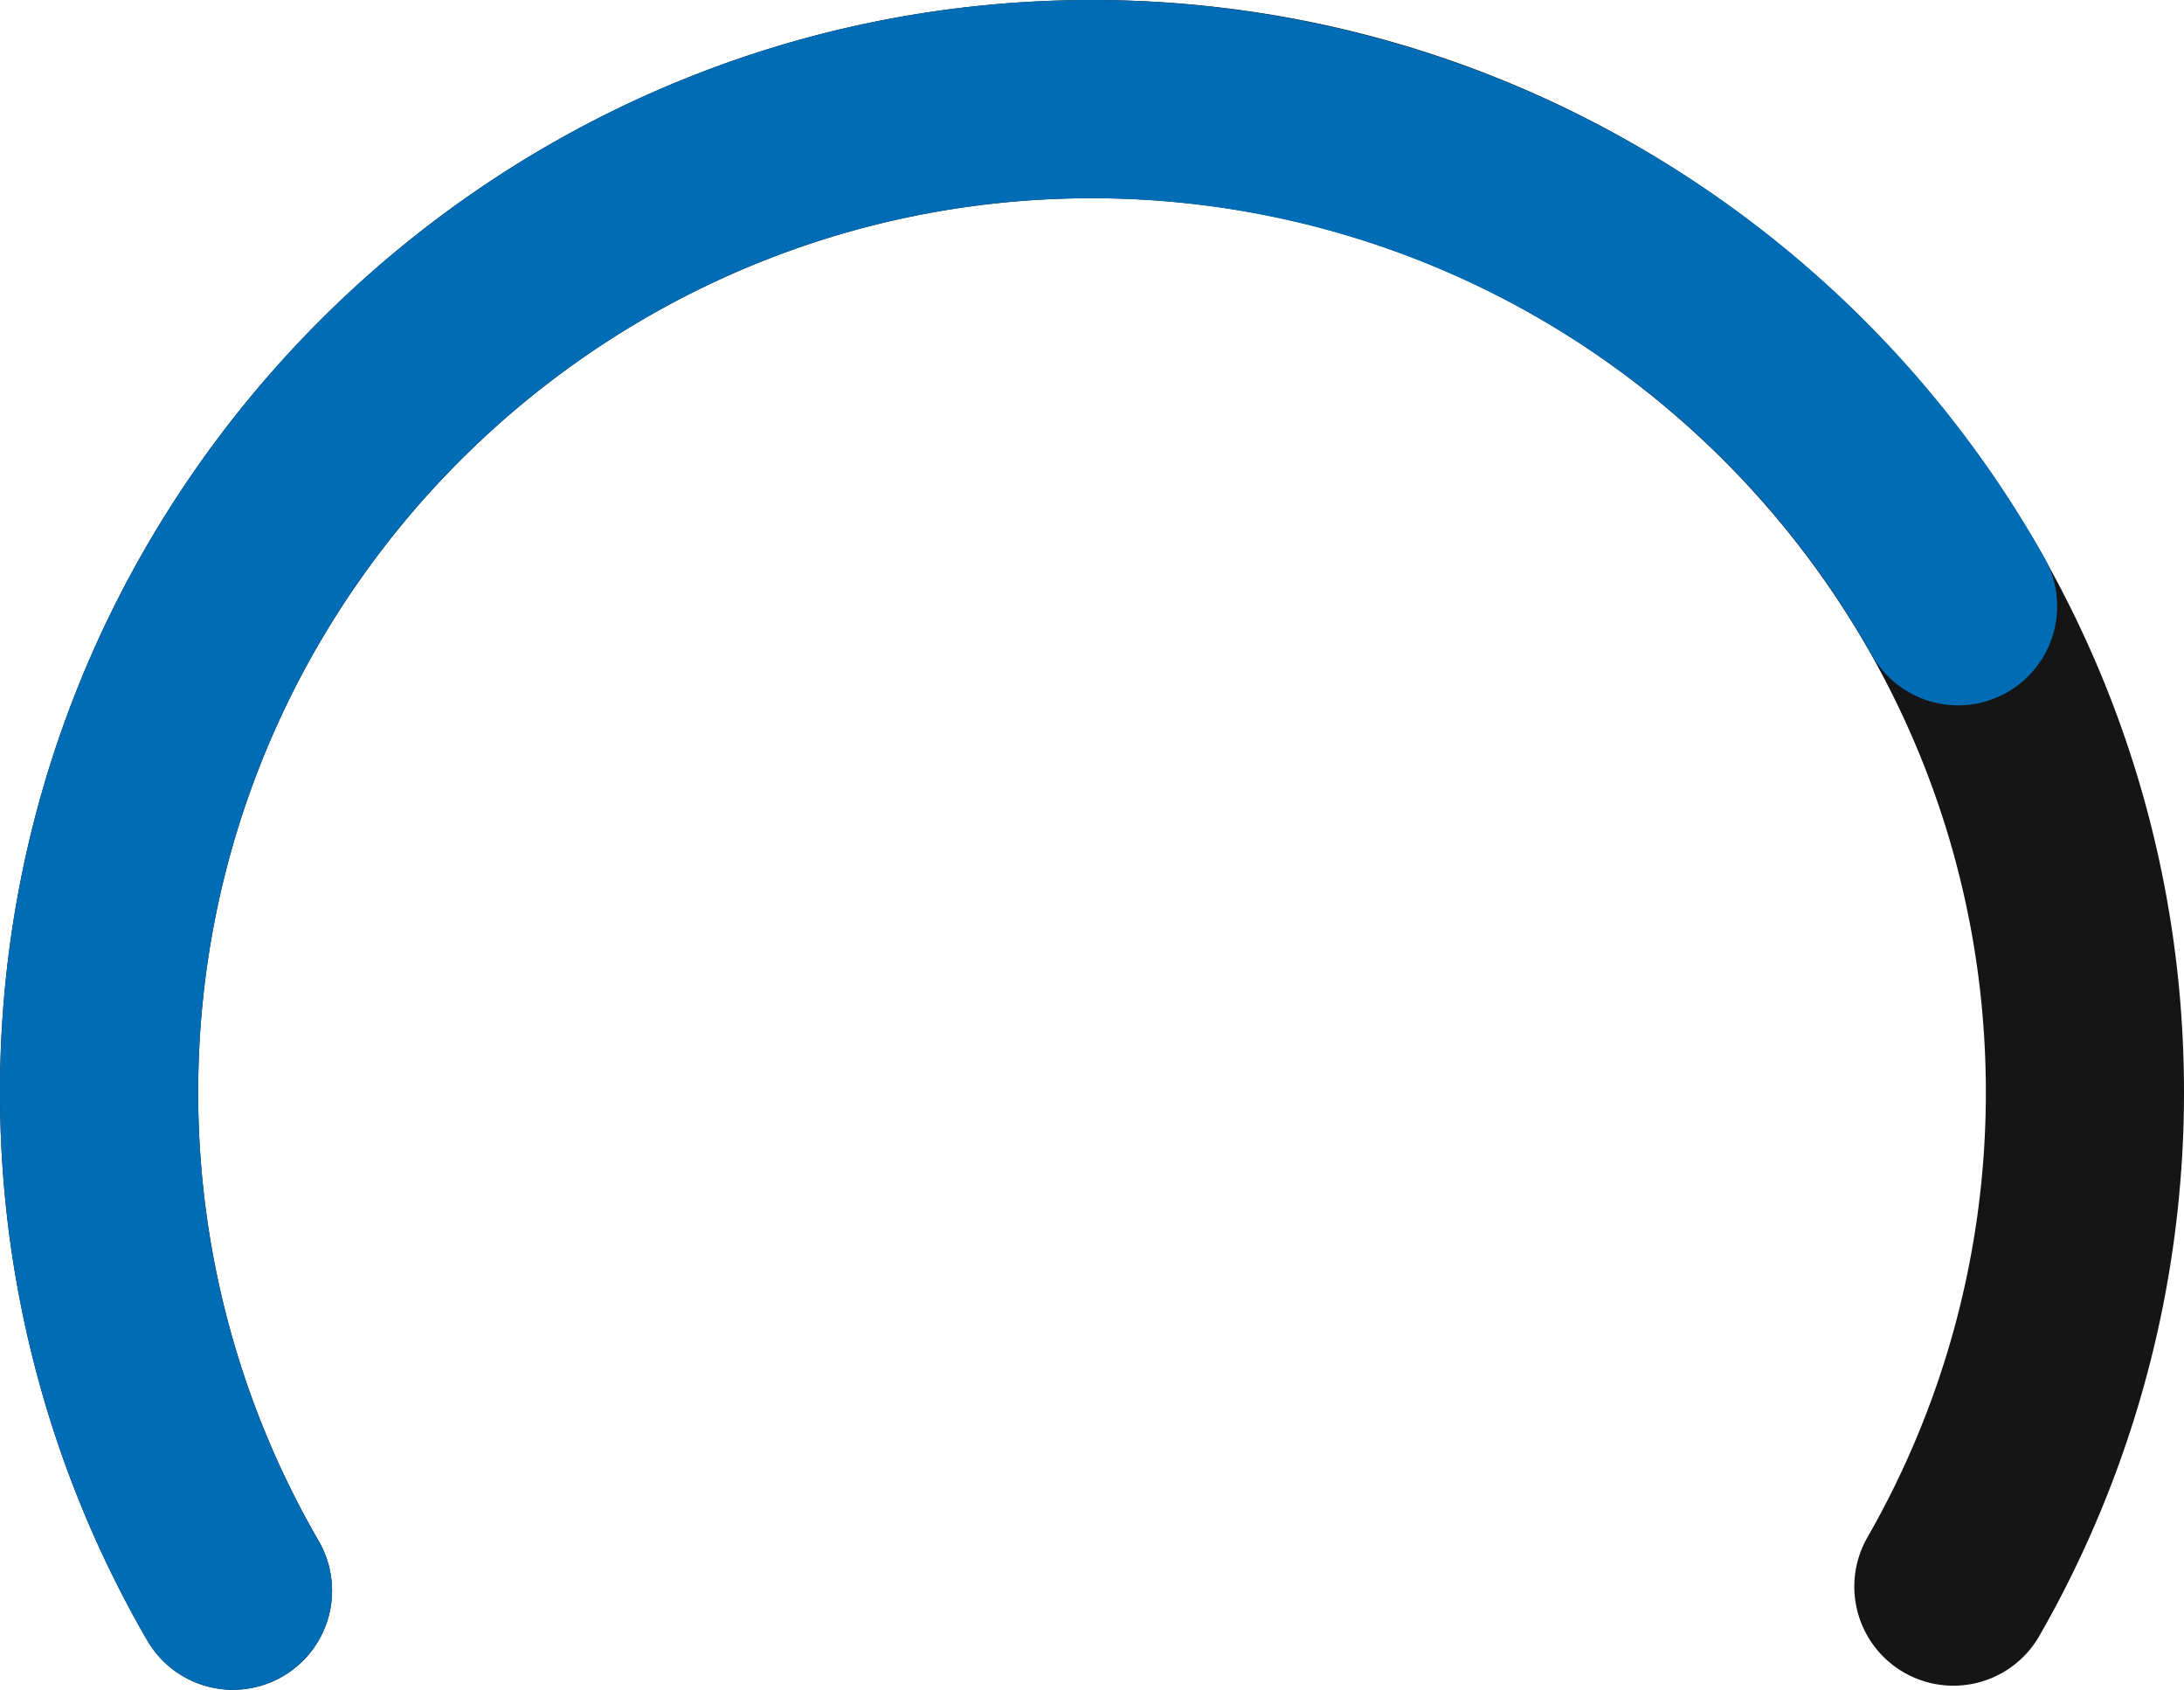 <svg xmlns="http://www.w3.org/2000/svg" width="396.752" height="306.889" viewBox="0 0 396.752 306.889">
  <g id="Group_154968" data-name="Group 154968" transform="translate(-1755.642 -1508.657)">
    <path id="Path_96822" data-name="Path 96822" d="M1688.977,306.889a17.994,17.994,0,0,1-15.58-8.958,198.308,198.308,0,0,1-26.755-99.555C1646.642,88.992,1735.633,0,1845.019,0s198.375,88.992,198.375,198.376a198.362,198.362,0,0,1-26.286,98.743,18,18,0,0,1-31.21-17.943,162.309,162.309,0,0,0,21.5-80.8c0-89.535-72.841-162.377-162.375-162.377s-162.377,72.842-162.377,162.377a162.264,162.264,0,0,0,21.88,81.465,18,18,0,0,1-15.545,27.048" transform="translate(109 1508.657)" fill="#151515"/>
    <path id="Path_96803" data-name="Path 96803" d="M1233.143,306.889a17.992,17.992,0,0,1-15.579-8.958,198.3,198.3,0,0,1-26.755-99.555C1190.809,88.992,1279.8,0,1389.185,0A198.778,198.778,0,0,1,1562.21,101.278a18,18,0,0,1-31.38,17.644A162.735,162.735,0,0,0,1389.185,36c-89.535,0-162.376,72.842-162.376,162.377a162.263,162.263,0,0,0,21.879,81.465,18,18,0,0,1-15.545,27.048" transform="translate(564.833 1508.657)" fill="#006cb5"/>
  </g>
</svg>
